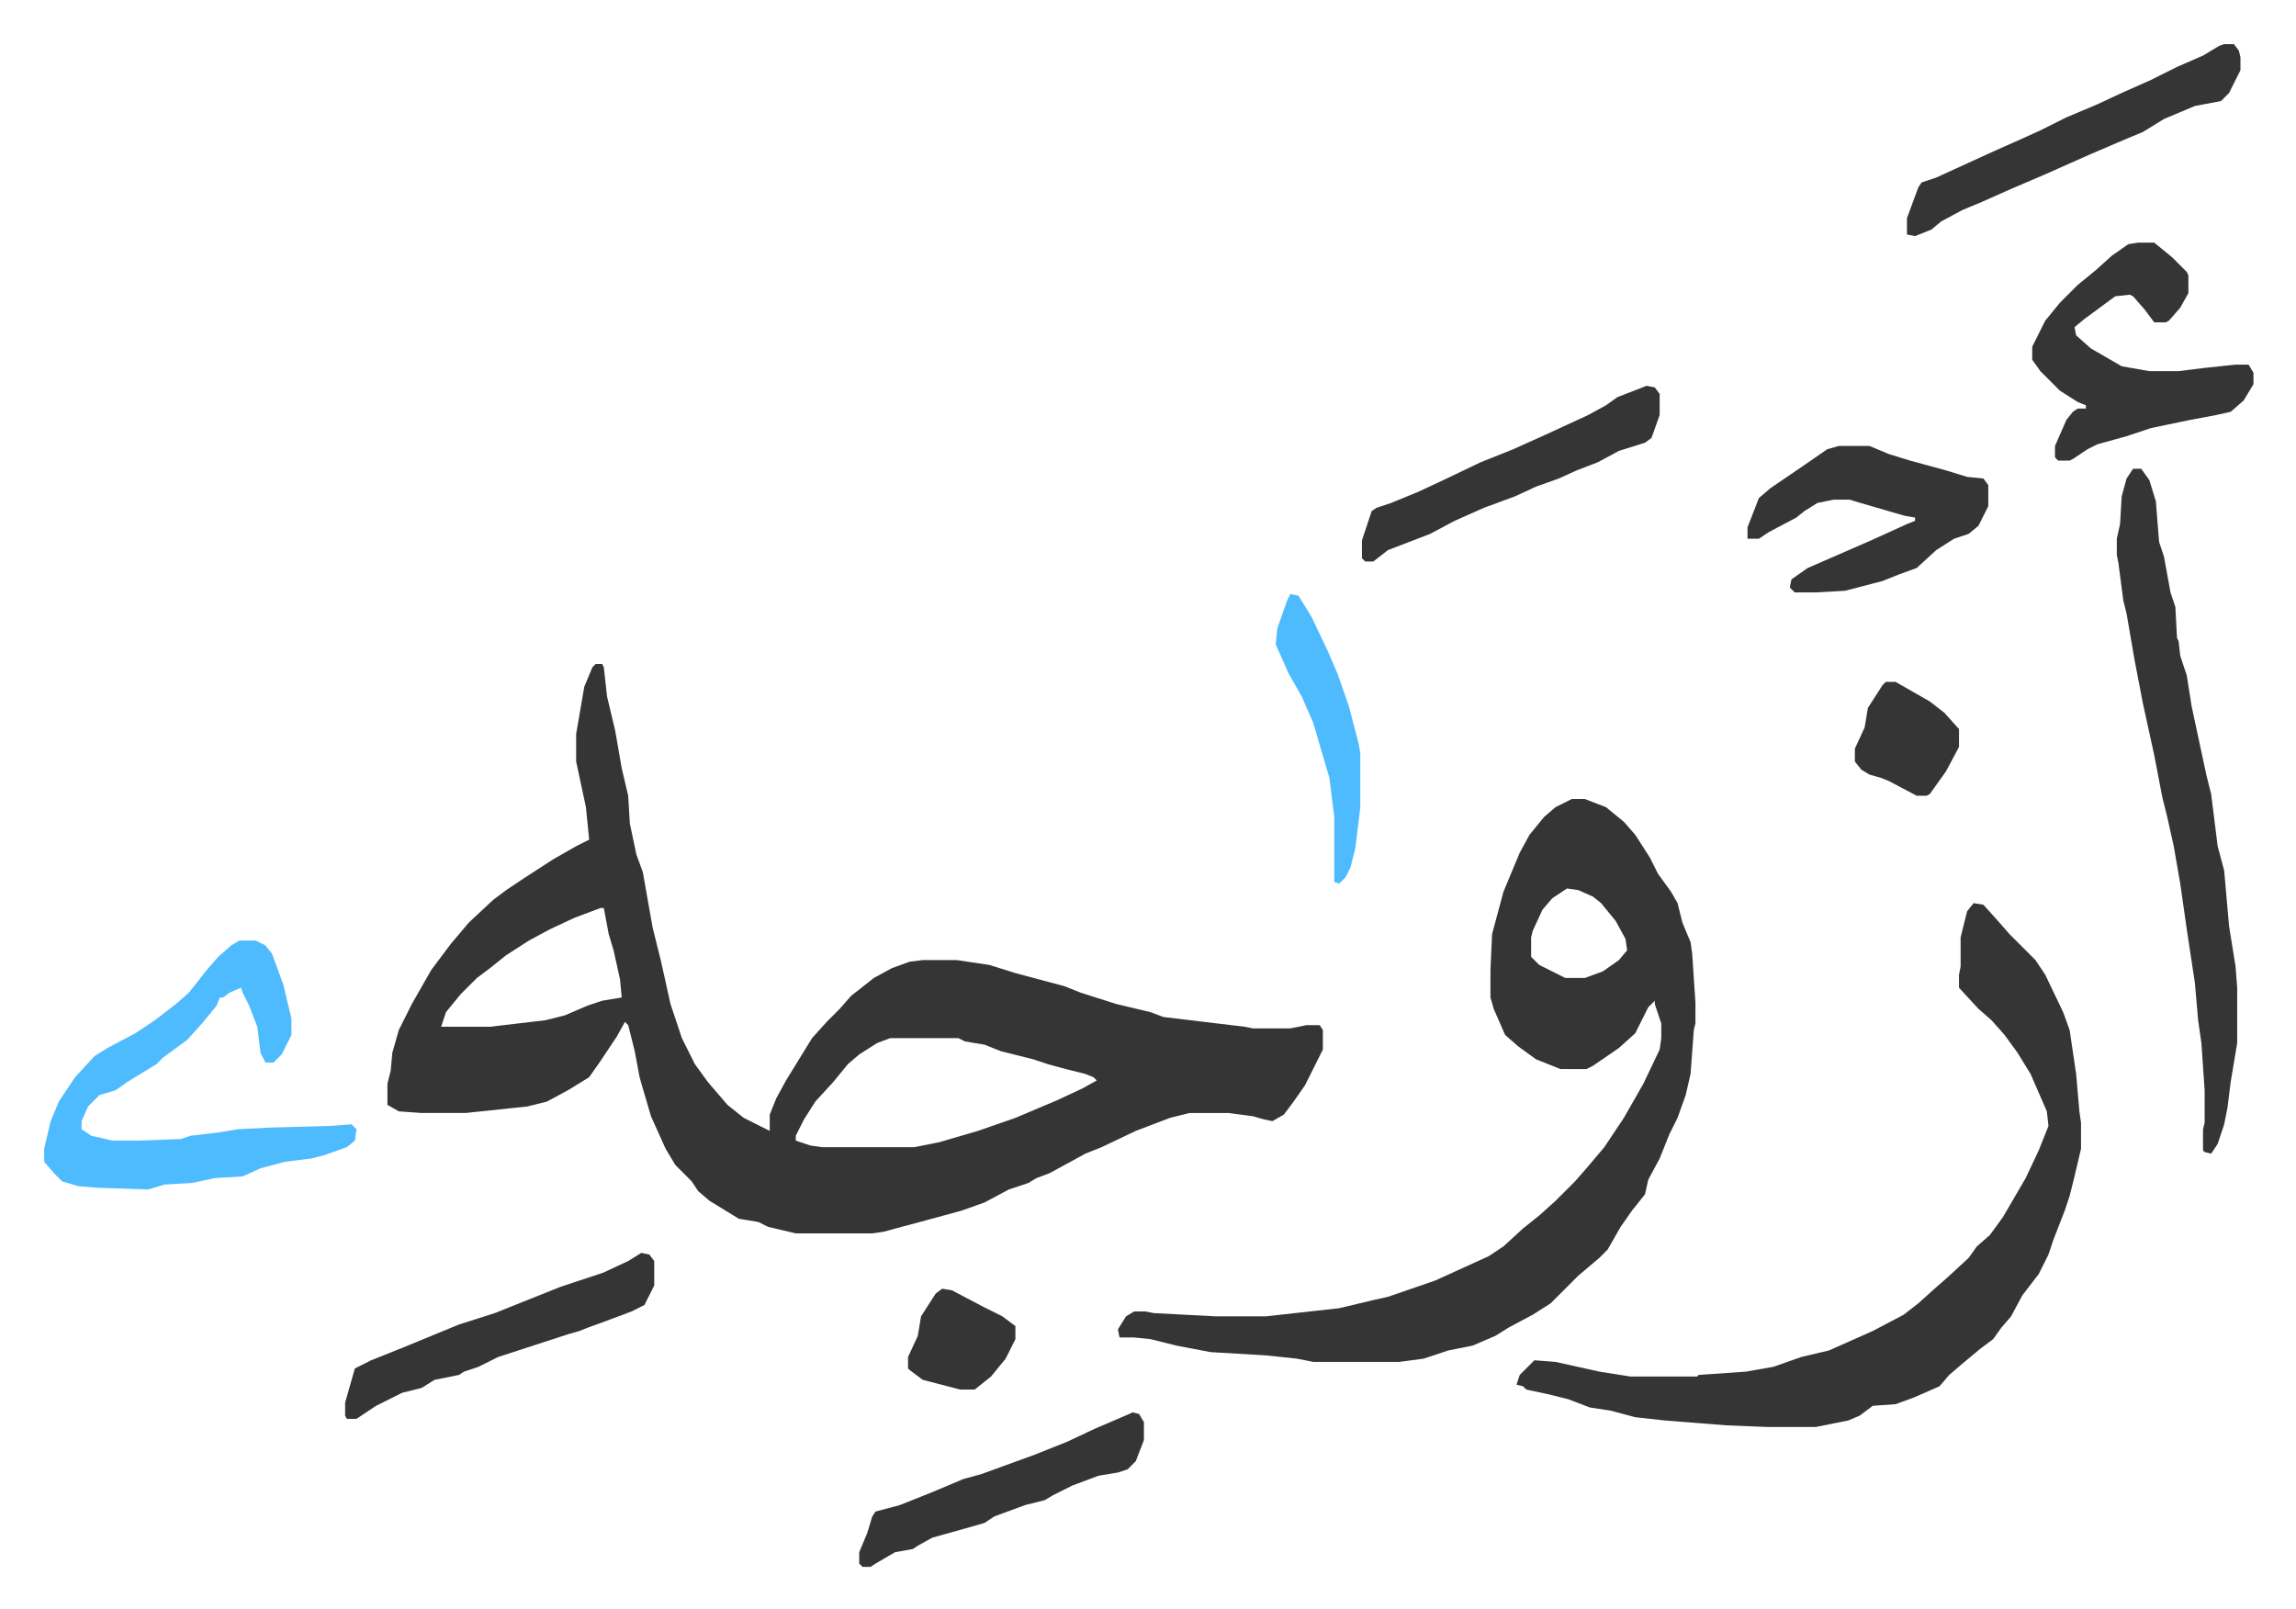 <svg xmlns="http://www.w3.org/2000/svg" role="img" viewBox="-27.14 225.86 1411.28 989.28"><path fill="#353535" id="rule_normal" d="M339 634h4l1 2 2 18 5 21 4 23 4 17 1 17 4 19 4 11 6 34 5 20 6 27 7 21 8 16 8 11 12 14 10 8 16 8v-10l4-10 6-11 8-13 8-13 9-10 8-8 7-8 14-11 11-6 11-4 8-1h21l20 3 16 5 15 4 15 4 10 4 22 7 21 5 8 3 50 6 5 1h23l10-2h8l2 3v12l-7 14-4 8-7 10-6 8-7 4-5-1-7-2-15-2h-24l-12 3-21 8-21 10-10 4-22 12-8 3-5 3-12 4-15 8-14 5-22 6-15 4-11 3-7 1h-47l-17-4-6-3-12-2-18-11-7-6-4-6-10-10-6-10-9-20-5-17-2-7-3-16-4-16-2-2-5 9-10 15-7 10-13 8-13 7-12 3-38 4h-27l-14-1-7-4v-13l2-8 1-11 4-14 8-16 12-21 12-16 11-13 15-14 8-6 12-8 17-11 14-8 8-4-2-20-6-28v-17l5-29 5-12zm3 150l-16 6-15 7-13 7-14 9-10 8-8 6-10 10-9 11-3 9h30l34-4 12-3 14-6 9-3 12-2-1-11-4-18-3-10-3-16zm178 80l-8 3-11 7-7 6-9 11-11 12-7 11-5 10v3l9 3 7 1h57l15-3 24-7 23-8 26-11 15-7 9-5-2-2-5-2-12-3-11-3-9-3-20-5-10-4-12-2-4-2zm419-147h8l13 5 11 9 7 8 9 14 5 10 8 11 4 7 3 12 5 12 1 7 2 30v13l-1 4-2 27-3 13-5 14-5 10-6 15-7 13-2 9-8 10-7 10-8 14-5 5-13 11-17 17-11 7-15 8-8 5-14 6-15 3-15 5-15 2h-53l-10-2-19-2-34-2-21-4-16-4-10-1h-9l-1-5 5-8 5-3h7l5 1 38 2h31l45-5 21-5 9-2 29-10 33-15 9-6 12-11 10-8 10-9 12-12 7-8 11-13 12-18 12-21 10-21 1-7v-9l-4-12v-2l-4 4-8 16-10 9-16 11-4 2h-16l-15-6-11-8-8-7-7-16-2-7v-17l1-22 7-26 10-24 6-11 9-11 7-6zm-3 55l-9 6-6 7-6 13-1 4v12l5 5 16 8h12l11-4 10-7 5-6-1-7-6-11-9-11-5-4-9-4zm250 9l6 1 9 10 7 8 16 16 6 9 11 23 4 11 4 27 2 23 1 7v16l-4 17-3 12-3 9-7 18-3 9-6 12-10 13-7 13-6 7-5 7-8 6-12 10-7 6-6 7-16 7-11 4-14 1-8 6-7 3-20 4h-30l-25-1-38-3-18-2-15-4-13-2-13-5-12-3-14-3-2-2-4-1 2-6 9-9 13 1 27 6 19 3h41l1-1 29-2 17-3 17-6 17-4 27-12 19-10 9-7 10-9 8-7 13-12 5-7 8-7 8-11 14-24 8-17 6-15-1-9-10-23-8-13-8-11-8-9-8-7-12-13v-8l1-5v-18l4-16zm98-267h5l5 7 4 13 2 25 3 9 4 22 3 9 1 19 1 2 1 9 4 12 3 19 9 42 3 12 4 32 4 15 3 34 4 25 1 13v34l-4 24-2 16-2 10-4 12-4 6-4-1-1-1v-13l1-4v-20l-2-29-2-14-2-23-5-33-4-28-4-23-4-18-3-12-5-26-7-32-5-26-5-29-2-8-3-23-1-5v-10l2-9 1-17 3-11z"/><path fill="#4ebbff" id="rule_madd_normal_2_vowels" d="M120 804h10l6 3 4 5 7 19 5 21v10l-6 12-5 5h-5l-3-6-2-16-5-13-4-8-1-3-7 3-4 3h-2l-2 5-9 11-9 10-15 11-4 4-18 11-7 5-10 3-7 7-4 9v5l6 4 13 3h16l26-1 6-2 17-2 12-2 19-1 37-1 14-1 3 3-1 7-5 4-14 5-8 2-16 2-15 4-11 5-17 1-14 3-17 1-10 3-31-1-12-1-10-3-5-5-6-7v-8l4-17 5-12 10-15 12-13 8-5 17-9 12-8 13-10 8-7 11-14 7-8 8-7z"/><path fill="#353535" id="rule_normal" d="M1287 375h10l11 9 9 9 1 2v11l-5 9-7 8-2 1h-7l-6-8-7-8-2-1-9 1-19 14-6 5 1 5 9 8 19 11 17 3h18l16-2 19-2h8l3 5v7l-6 10-8 7-9 2-16 3-24 5-15 5-18 5-6 3-9 6-2 1h-7l-2-2v-7l7-16 4-5 3-2h5v-2l-5-2-11-7-12-12-5-7v-8l8-16 9-11 11-11 11-9 10-9 10-7zm-184 125h19l12 5 13 4 22 6 13 4 10 1 3 4v13l-6 12-6 5-9 3-11 7-12 11-11 4-10 4-23 6-18 1h-13l-3-3 1-5 10-7 39-17 22-10 5-2v-2l-6-1-7-2-24-7-3-1h-10l-10 2-8 5-5 4-17 9-6 4h-7v-7l7-18 7-6 22-15 13-9zm237-247h6l3 4 1 4v8l-7 14-5 5-16 3-19 8-13 8-12 5-21 9-27 12-21 9-18 8-12 5-13 7-6 5-10 4-5-1v-10l7-19 2-3 9-3 35-16 18-8 11-5 16-8 19-8 15-7 18-8 16-8 16-7 10-6zM367 996l5 1 3 4v15l-6 12-8 4-16 6-11 4-5 2-7 2-43 14-12 6-9 3-3 2-15 3-8 5-12 3-16 8-6 4-6 4h-6l-1-2v-8l6-21 10-5 20-8 17-7 17-7 22-7 10-4 30-12 27-9 15-7zm618-533l5 1 3 4v13l-5 14-4 3-16 5-13 7-13 5-11 5-14 5-13 6-19 7-18 8-15 8-26 10-9 7h-5l-2-2v-11l6-18 3-2 9-3 17-7 15-7 23-11 20-8 20-9 26-12 11-6 7-5zm-316 631l4 1 3 5v11l-5 13-5 5-6 2-12 2-16 6-12 6-5 3-12 3-19 7-6 4-14 4-18 5-9 5-3 2-11 2-12 7-3 2h-5l-2-2v-7l5-12 3-10 2-3 15-4 20-8 19-8 11-3 33-12 20-8 17-8 21-9z"/><path fill="#4ebbff" id="rule_madd_normal_2_vowels" d="M766 591l5 1 8 13 10 21 6 14 7 20 6 23 1 6v33l-3 25-3 12-3 6-4 4-3-1v-40l-3-24-10-34-7-16-8-14-8-18 1-10 6-17z"/><path fill="#353535" id="rule_normal" d="M1132 645h6l21 12 9 7 9 10v11l-8 15-10 14-2 1h-6l-17-9-5-2-7-2-5-3-4-5v-8l6-13 2-12 9-14zm-580 373l6 1 19 10 12 6 8 6v8l-6 12-9 11-10 8h-9l-23-6-8-6-1-1v-7l6-13 2-12 9-14z"/></svg>
